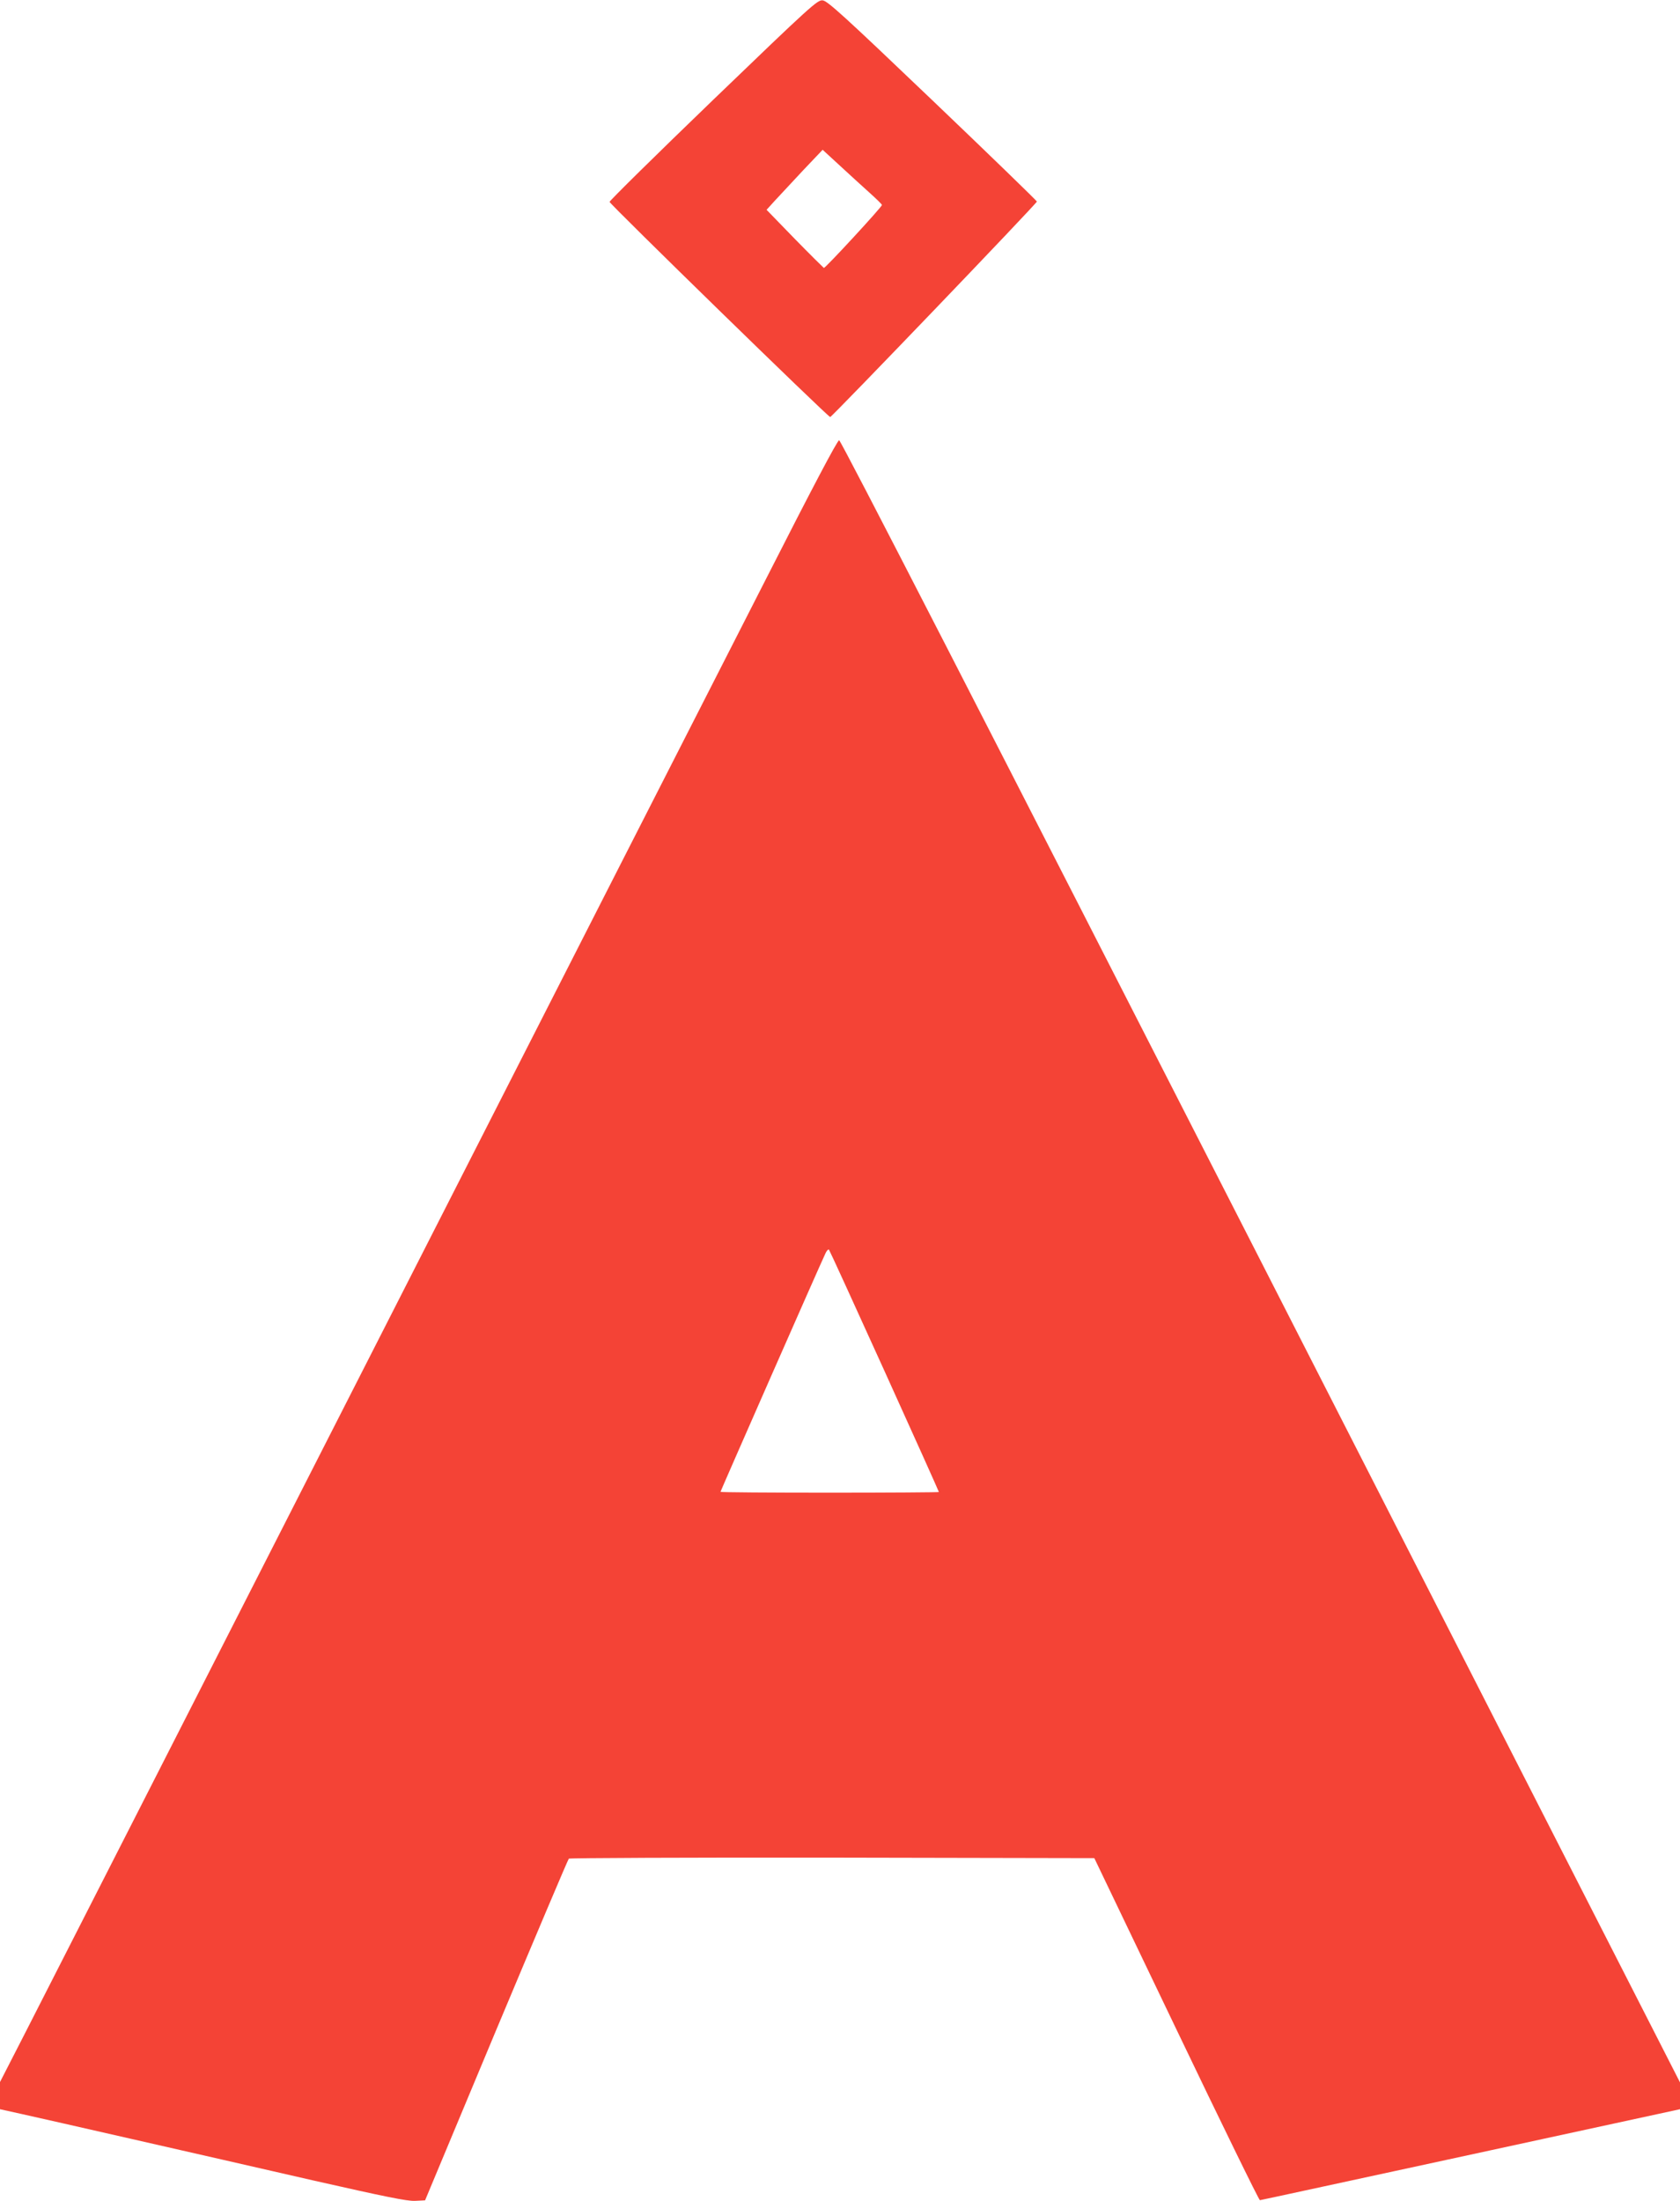 <?xml version="1.0" standalone="no"?>
<!DOCTYPE svg PUBLIC "-//W3C//DTD SVG 20010904//EN"
 "http://www.w3.org/TR/2001/REC-SVG-20010904/DTD/svg10.dtd">
<svg version="1.0" xmlns="http://www.w3.org/2000/svg"
 width="977pt" height="1280pt" viewBox="0 0 977 1280"
 preserveAspectRatio="xMidYMid meet">
<g transform="translate(0,1280) scale(0.1,-0.1)"
fill="#f44336" stroke="none">
<path d="M4148 12220 c-332 -320 -603 -587 -603 -594 0 -12 1270 -1251 1283
-1251 10 0 1202 1242 1202 1253 0 4 -273 269 -607 588 -517 494 -611 579 -639
582 -30 3 -67 -30 -636 -578z m908 -540 c40 -36 73 -68 73 -72 1 -10 -330
-369 -338 -366 -3 2 -80 78 -170 170 l-163 168 49 54 c28 30 101 109 163 175
l114 120 100 -92 c55 -51 132 -121 172 -157z"/>
<path d="M4454 9432 c-227 -444 -1257 -2465 -2289 -4492 -1032 -2027 -1942
-3811 -2021 -3966 l-144 -281 0 -79 0 -79 122 -27 c68 -15 359 -81 648 -147
289 -66 764 -174 1055 -241 415 -94 543 -120 588 -118 l59 3 413 989 c228 544
418 993 423 998 4 4 694 7 1532 6 l1524 -3 477 -995 c262 -547 481 -995 486
-994 4 0 556 120 1226 265 l1217 264 0 78 0 78 -2437 4774 c-1604 3141 -2443
4775 -2453 4775 -10 0 -156 -277 -426 -808z m690 -4605 c174 -384 316 -700
316 -703 0 -2 -286 -4 -635 -4 -349 0 -635 2 -635 5 0 4 573 1308 611 1388 7
15 16 24 20 20 4 -5 149 -322 323 -706z"/>
</g>
</svg>
